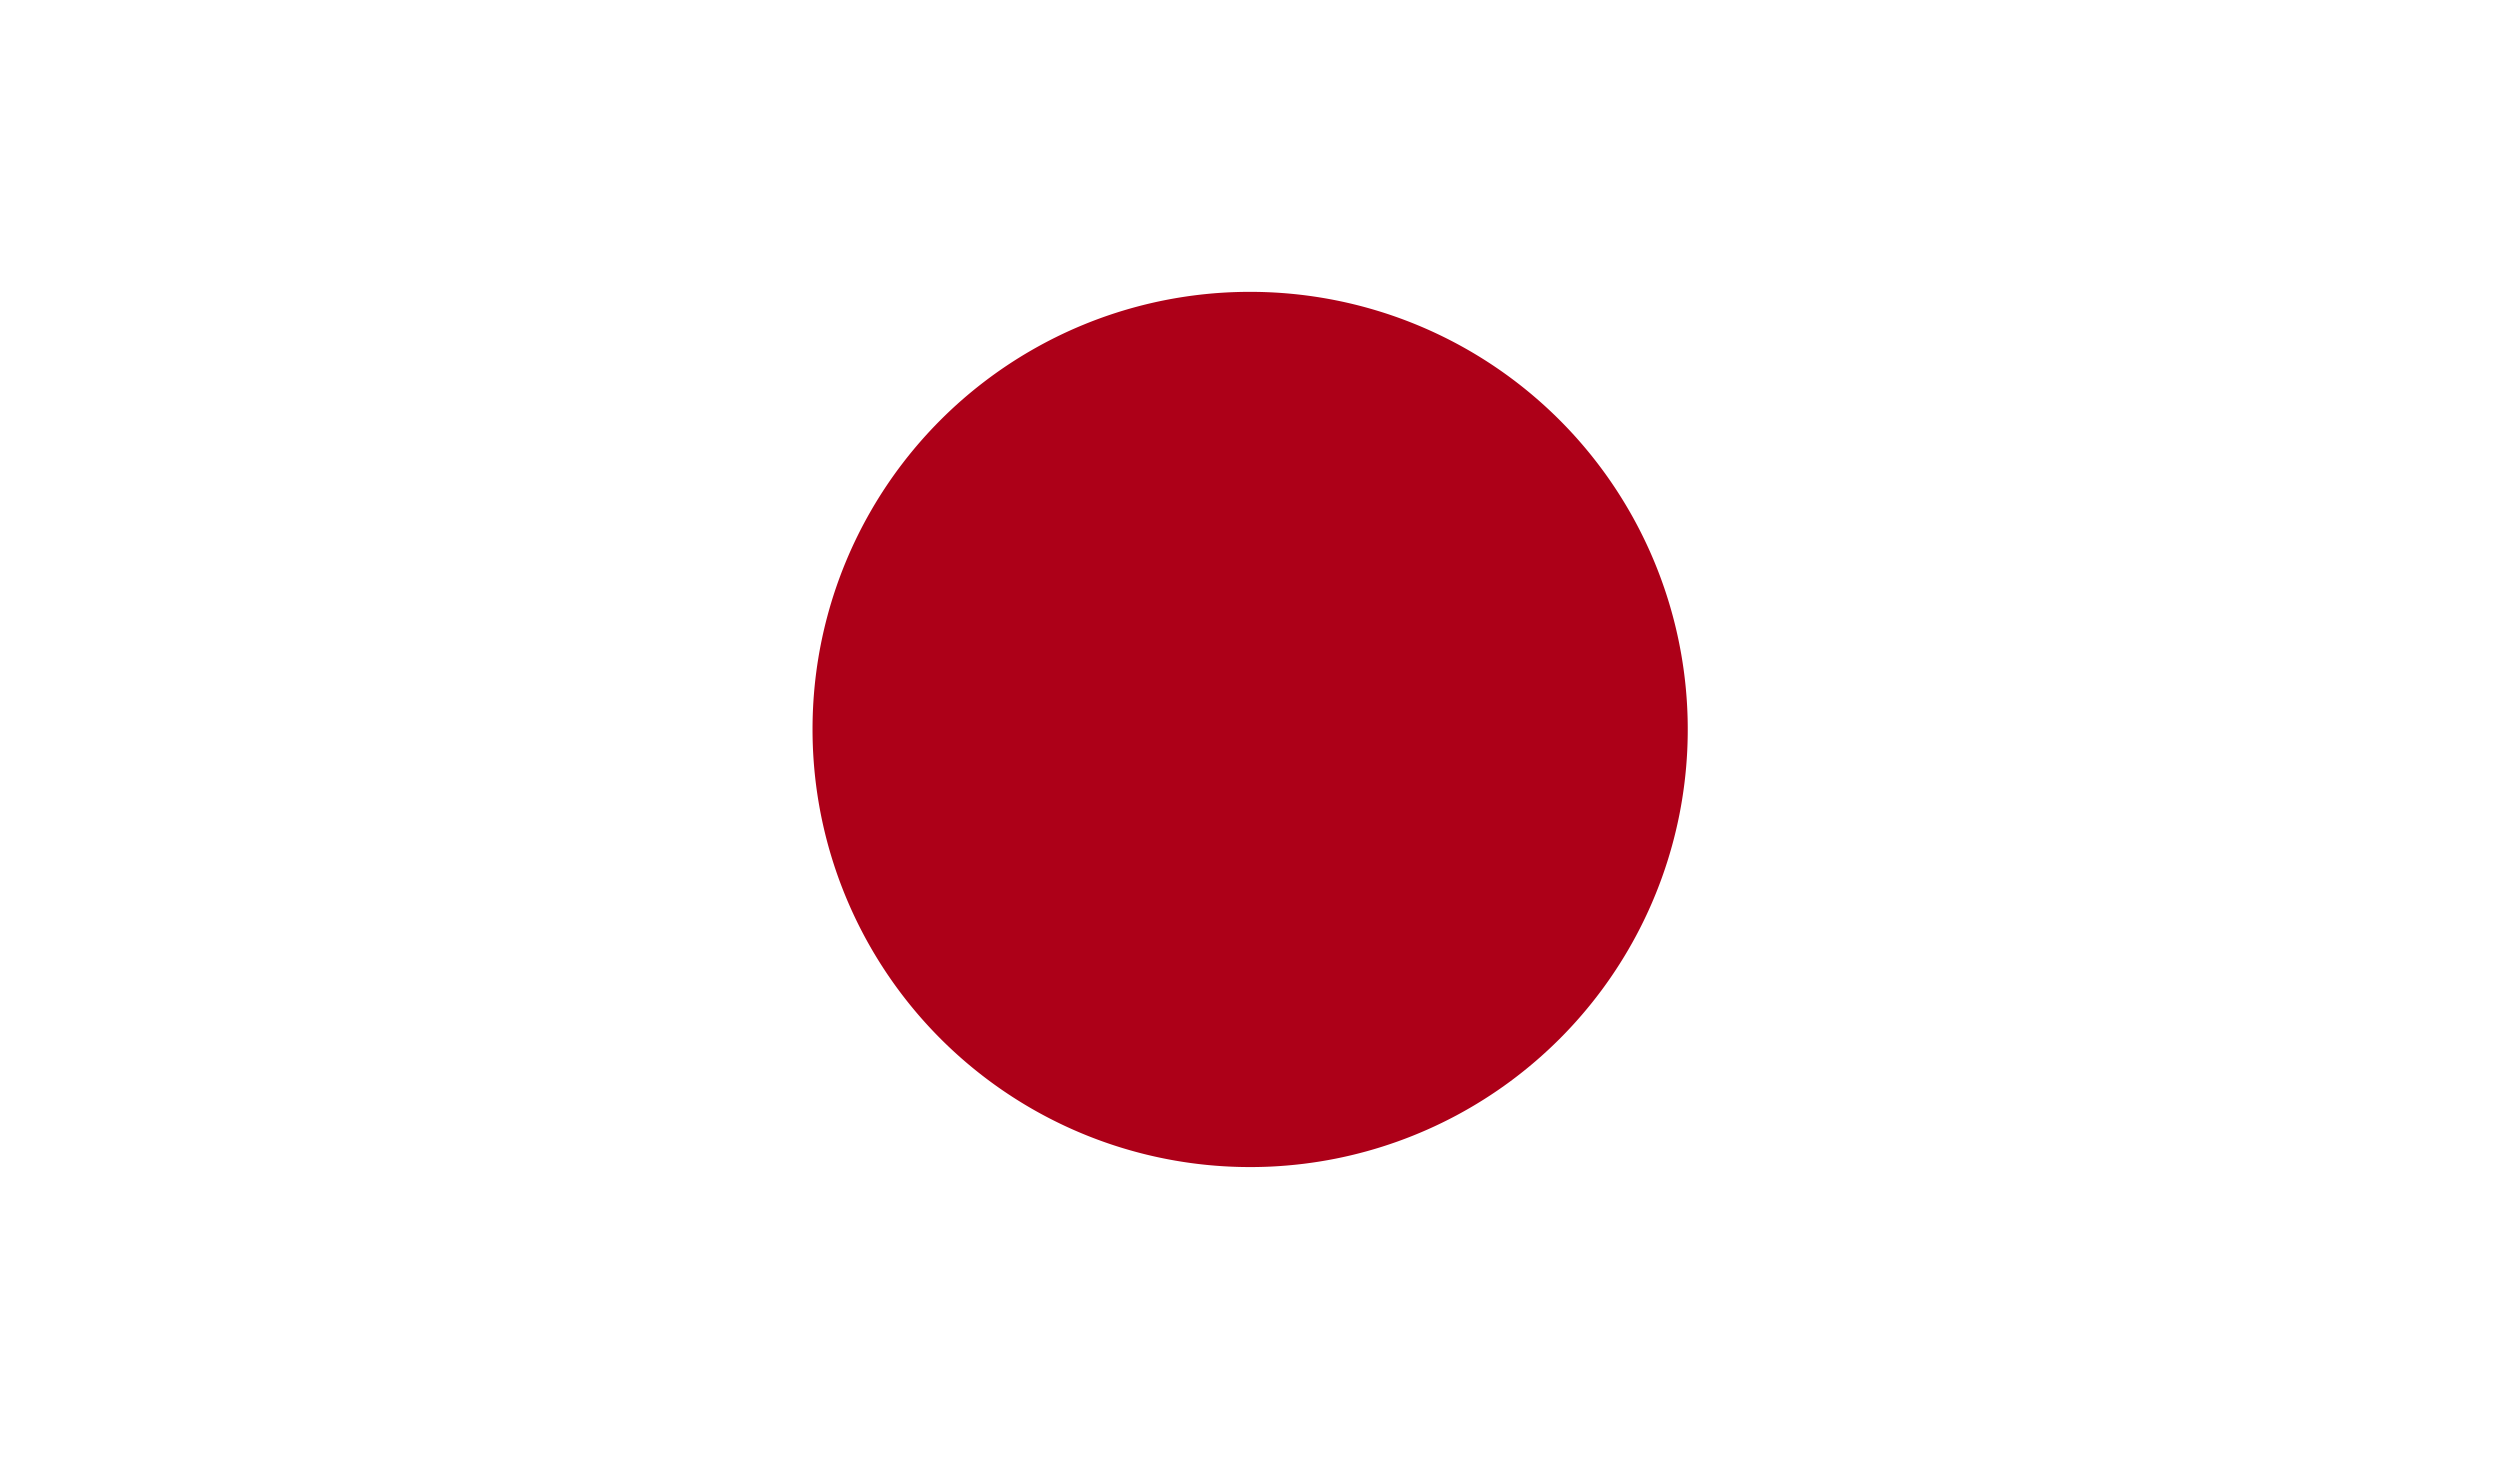 <svg xmlns="http://www.w3.org/2000/svg" xmlns:xlink="http://www.w3.org/1999/xlink" width="60.099" height="35.058" viewBox="0 0 60.099 35.058">
  <rect x="0" y="0" width="60.099" height="35.058" fill="#808080" stroke="none"/>
  <defs>
    <clipPath id="clip-path">
      <rect id="Rectangle_800" data-name="Rectangle 800" width="60.099" height="35.058" fill="none"/>
    </clipPath>
  </defs>
  <g id="JAPAN" transform="translate(0)">
    <g id="Group_4991" data-name="Group 4991" transform="translate(0 0)">
      <g id="Group_4990" data-name="Group 4990">
        <g id="Group_4989" data-name="Group 4989" clip-path="url(#clip-path)">
          <rect id="Rectangle_798" data-name="Rectangle 798" width="60.099" height="35.058" fill="#fff"/>
          <g id="Group_4988" data-name="Group 4988">
            <g id="Group_4987" data-name="Group 4987" clip-path="url(#clip-path)">
              <path id="Path_12319" data-name="Path 12319" d="M534.053,450.723a10.52,10.52,0,1,1-10.52,10.513,10.512,10.512,0,0,1,10.52-10.513" transform="translate(-504 -443.707)" fill="#ad0018"/>
            </g>
          </g>
        </g>
      </g>
    </g>
  </g>
</svg>
